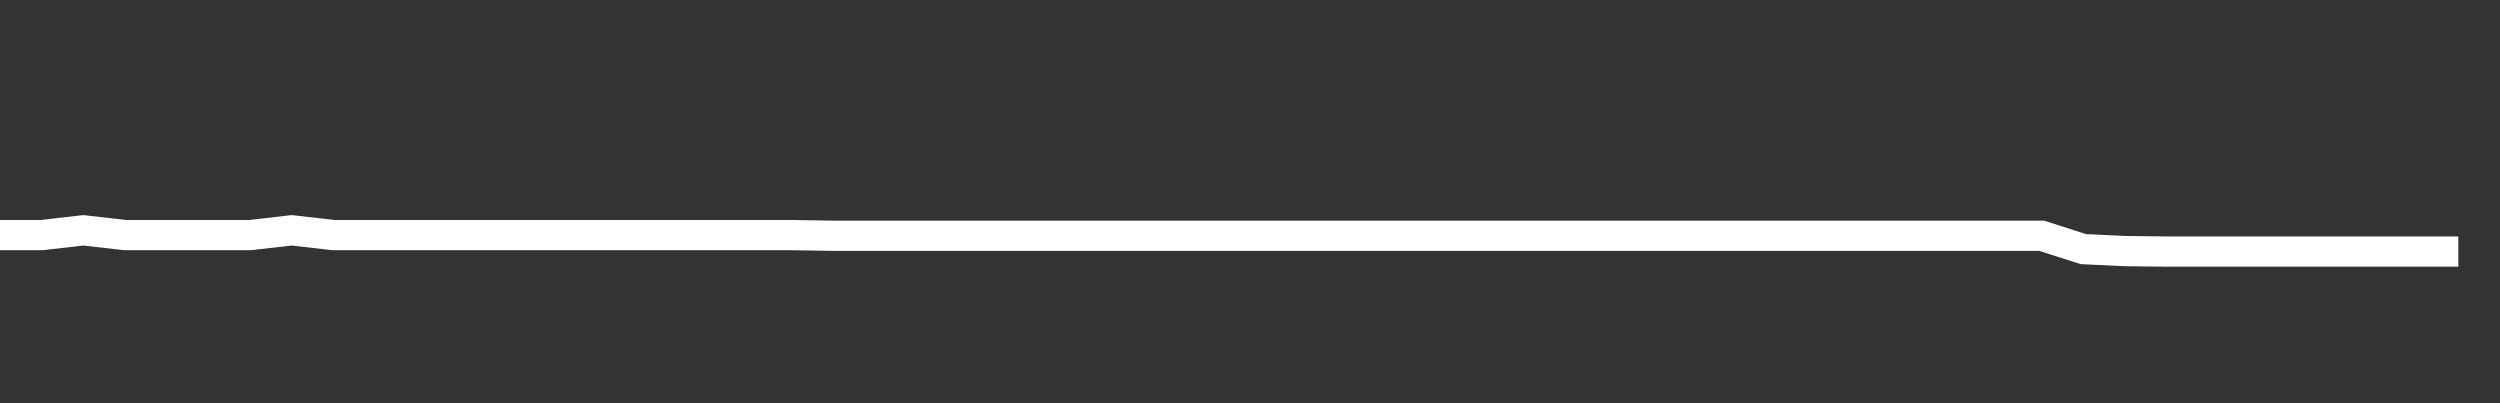 <svg xmlns="http://www.w3.org/2000/svg" width="248" height="40" viewBox="0 0 248 40" shape-rendering="auto"><rect x="0" y="0" width="248" height="40" fill="#333333" stroke="none"/><polyline points="0, 23.321 4.133, 23.321 8.267, 22.847 12.4, 23.321 16.533, 23.321 20.667, 23.321 24.8, 23.321 28.933, 22.847 33.067, 23.321 37.2, 23.321 41.333, 23.321 45.467, 23.321 49.6, 23.321 53.733, 23.321 57.867, 23.321 62, 23.321 66.133, 23.321 70.267, 23.321 74.4, 23.321 78.533, 23.321 82.667, 23.388 86.8, 23.388 90.933, 23.388 95.067, 23.388 99.2, 23.388 103.333, 23.388 107.467, 23.388 111.6, 23.388 115.733, 23.388 119.867, 23.388 124, 23.388 128.133, 23.388 132.267, 23.388 136.4, 23.388 140.533, 23.388 144.667, 23.388 148.8, 23.388 152.933, 23.388 157.067, 23.388 161.2, 23.388 165.333, 23.388 169.467, 23.388 173.6, 23.388 177.733, 23.388 181.867, 23.388 186, 23.388 190.133, 23.388 194.267, 23.388 198.4, 23.388 202.533, 23.388 206.667, 24.713 210.8, 24.908 214.933, 24.955 219.067, 24.955 223.2, 24.955 227.333, 24.955 231.467, 24.955 235.6, 24.955 239.733, 24.955 243.867, 24.955 248" stroke="#fff" stroke-width="3" stroke-opacity="1" fill="none" fill-opacity="0"></polyline></svg>